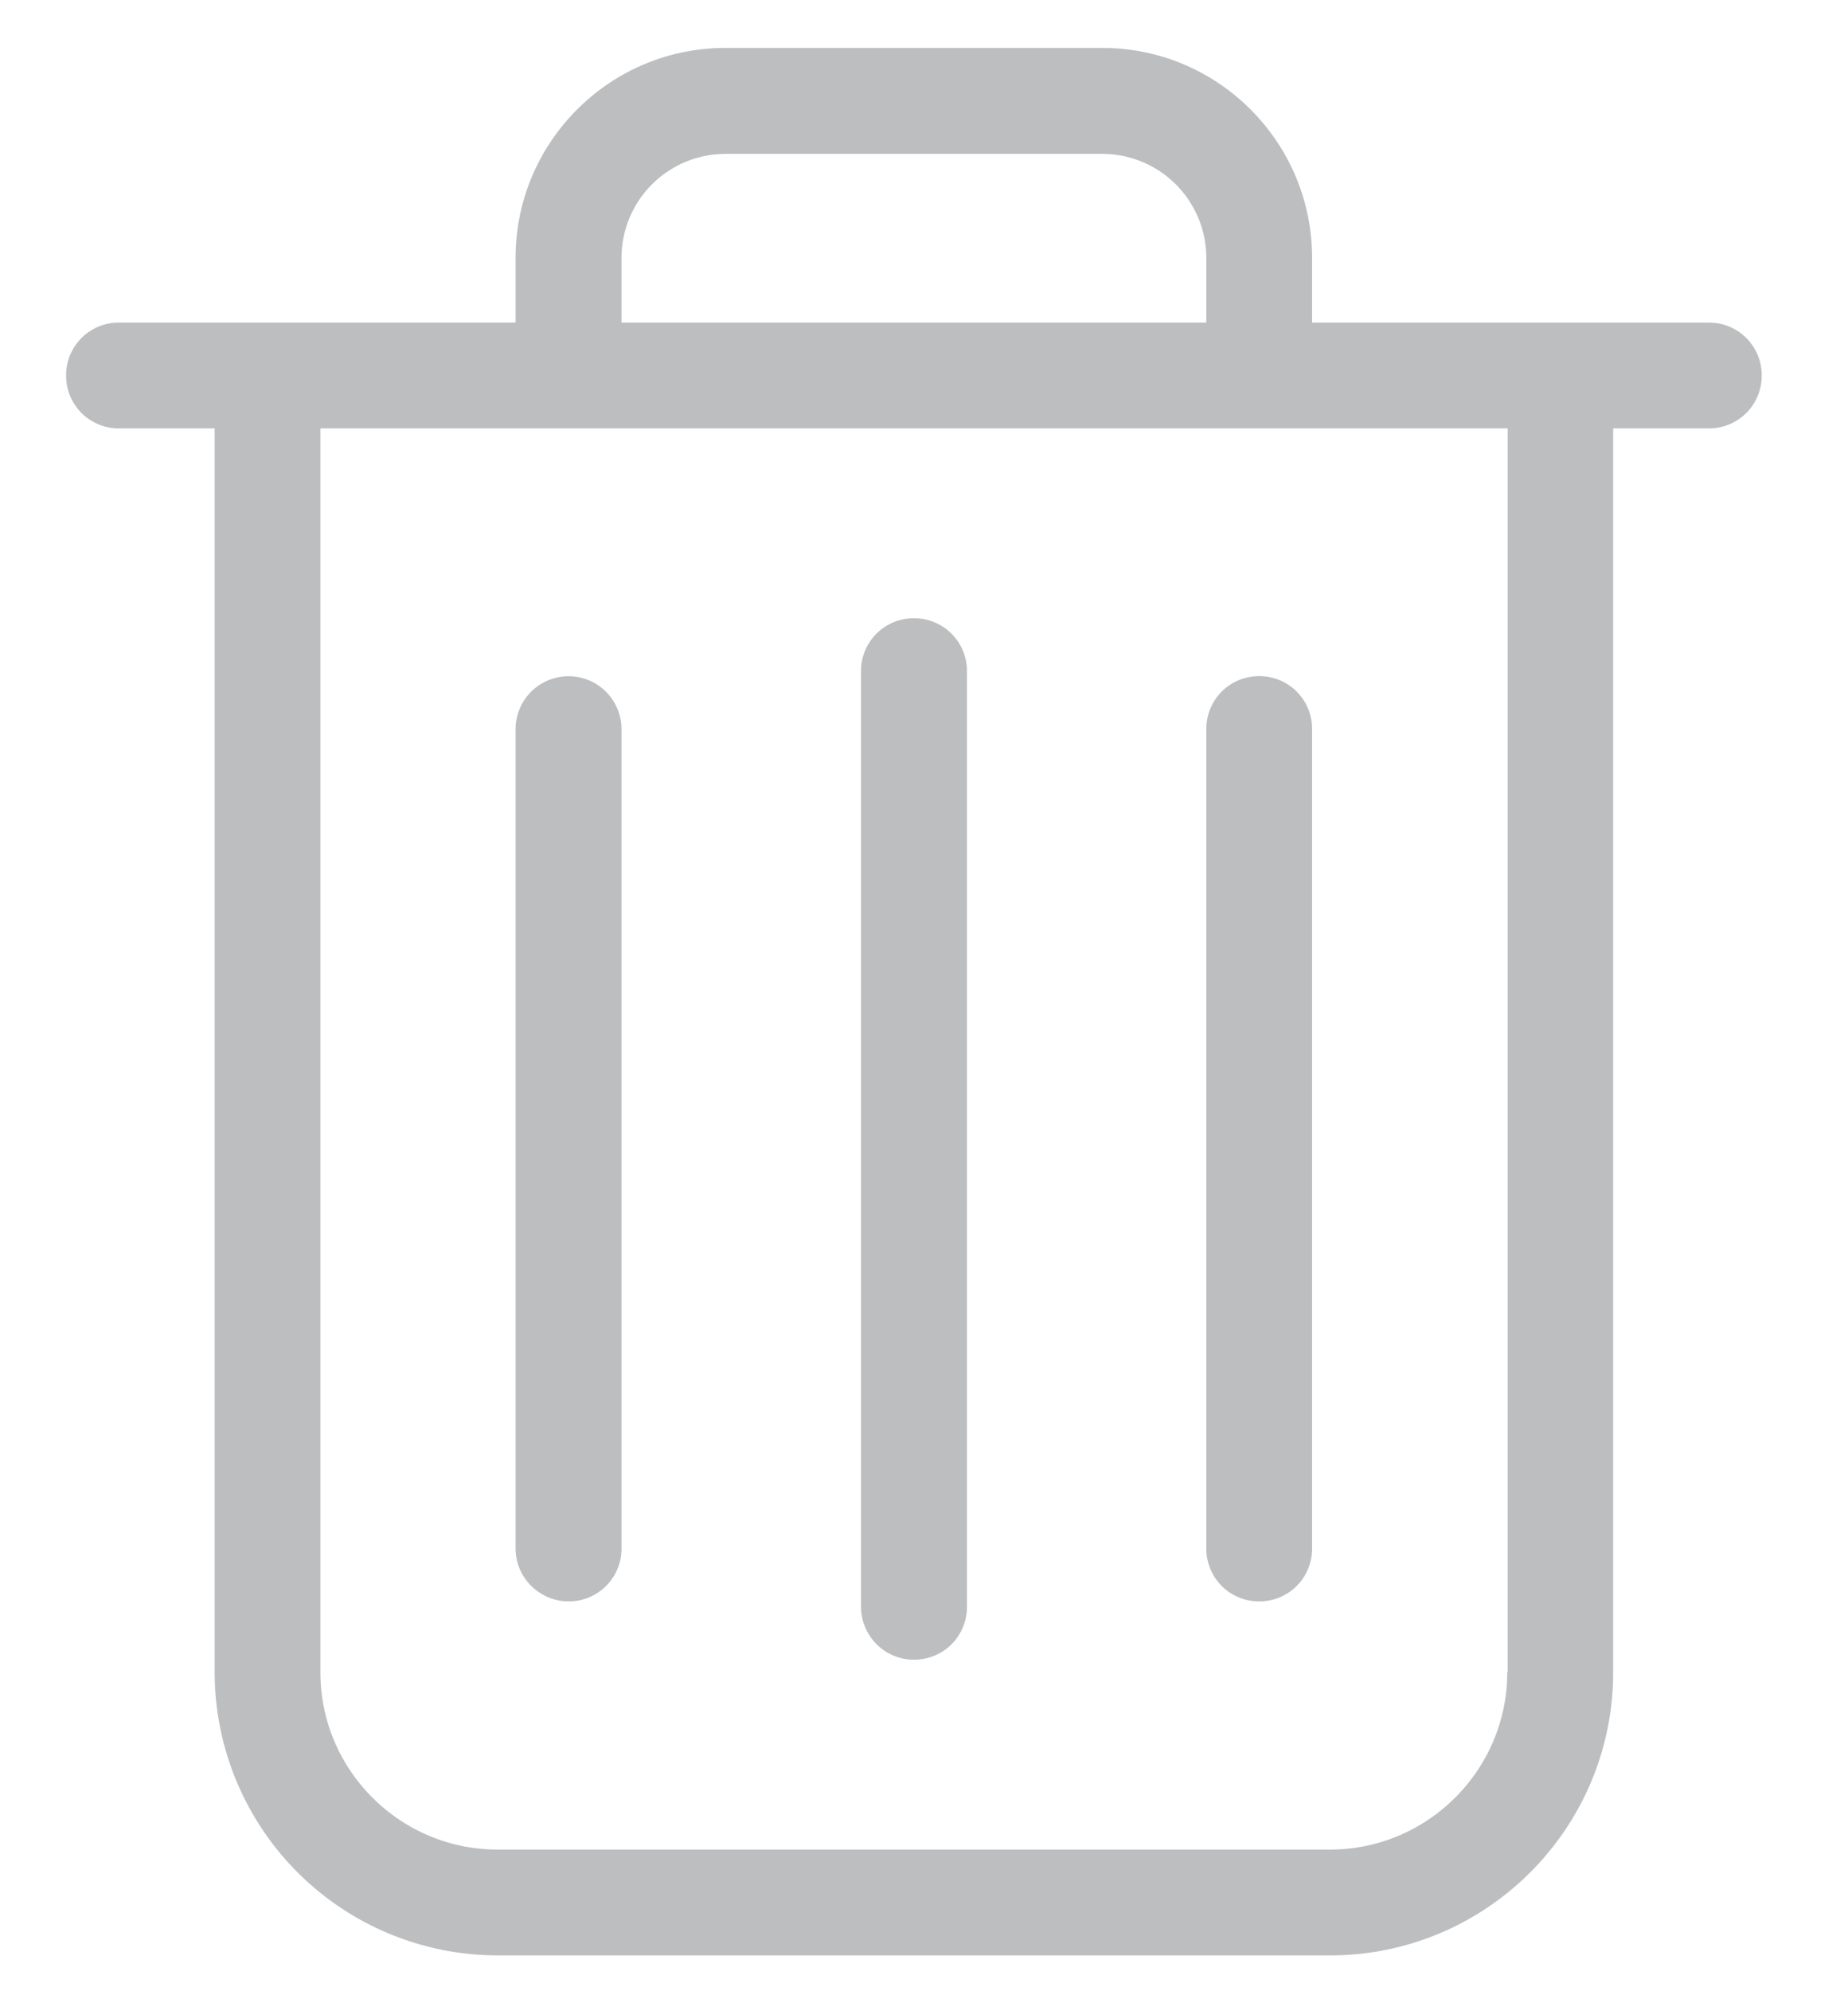 <svg xmlns="http://www.w3.org/2000/svg" width="13" height="14" viewBox="0 0 13 14"><g><g><path fill="#bcbec0" d="M12.02 2.268a.37.37 0 0 1 .373.372.37.37 0 0 1-.373.372h-.672v8.746c0 1.098-.893 1.99-1.991 1.99H3.5a1.992 1.992 0 0 1-1.99-1.99V3.012H.837a.37.37 0 0 1-.372-.372.37.37 0 0 1 .372-.372h2.79v-.455c0-.814.662-1.476 1.476-1.476h2.652c.813 0 1.475.662 1.475 1.476v.455zm-7.648 0h4.114v-.455a.732.732 0 0 0-.731-.731H5.103a.732.732 0 0 0-.731.73zm6.234 9.49V3.012H2.254v8.746c0 .687.56 1.246 1.246 1.246h5.857c.686 0 1.246-.56 1.246-1.246z"/></g><g><path fill="#bcbec0" d="M6.429 11.669a.37.37 0 0 0 .373-.372V4.719a.37.37 0 0 0-.373-.372.37.37 0 0 0-.372.372v6.576c0 .206.165.374.372.374z"/></g><g><path fill="#bcbec0" d="M4 11.259a.37.37 0 0 0 .372-.372v-5.76a.372.372 0 1 0-.745 0v5.76c0 .206.169.372.373.372z"/></g><g><path fill="#bcbec0" d="M8.858 11.259a.37.37 0 0 0 .372-.372v-5.76a.37.37 0 0 0-.372-.373.37.37 0 0 0-.372.373v5.76a.37.37 0 0 0 .372.372z"/></g></g></svg>